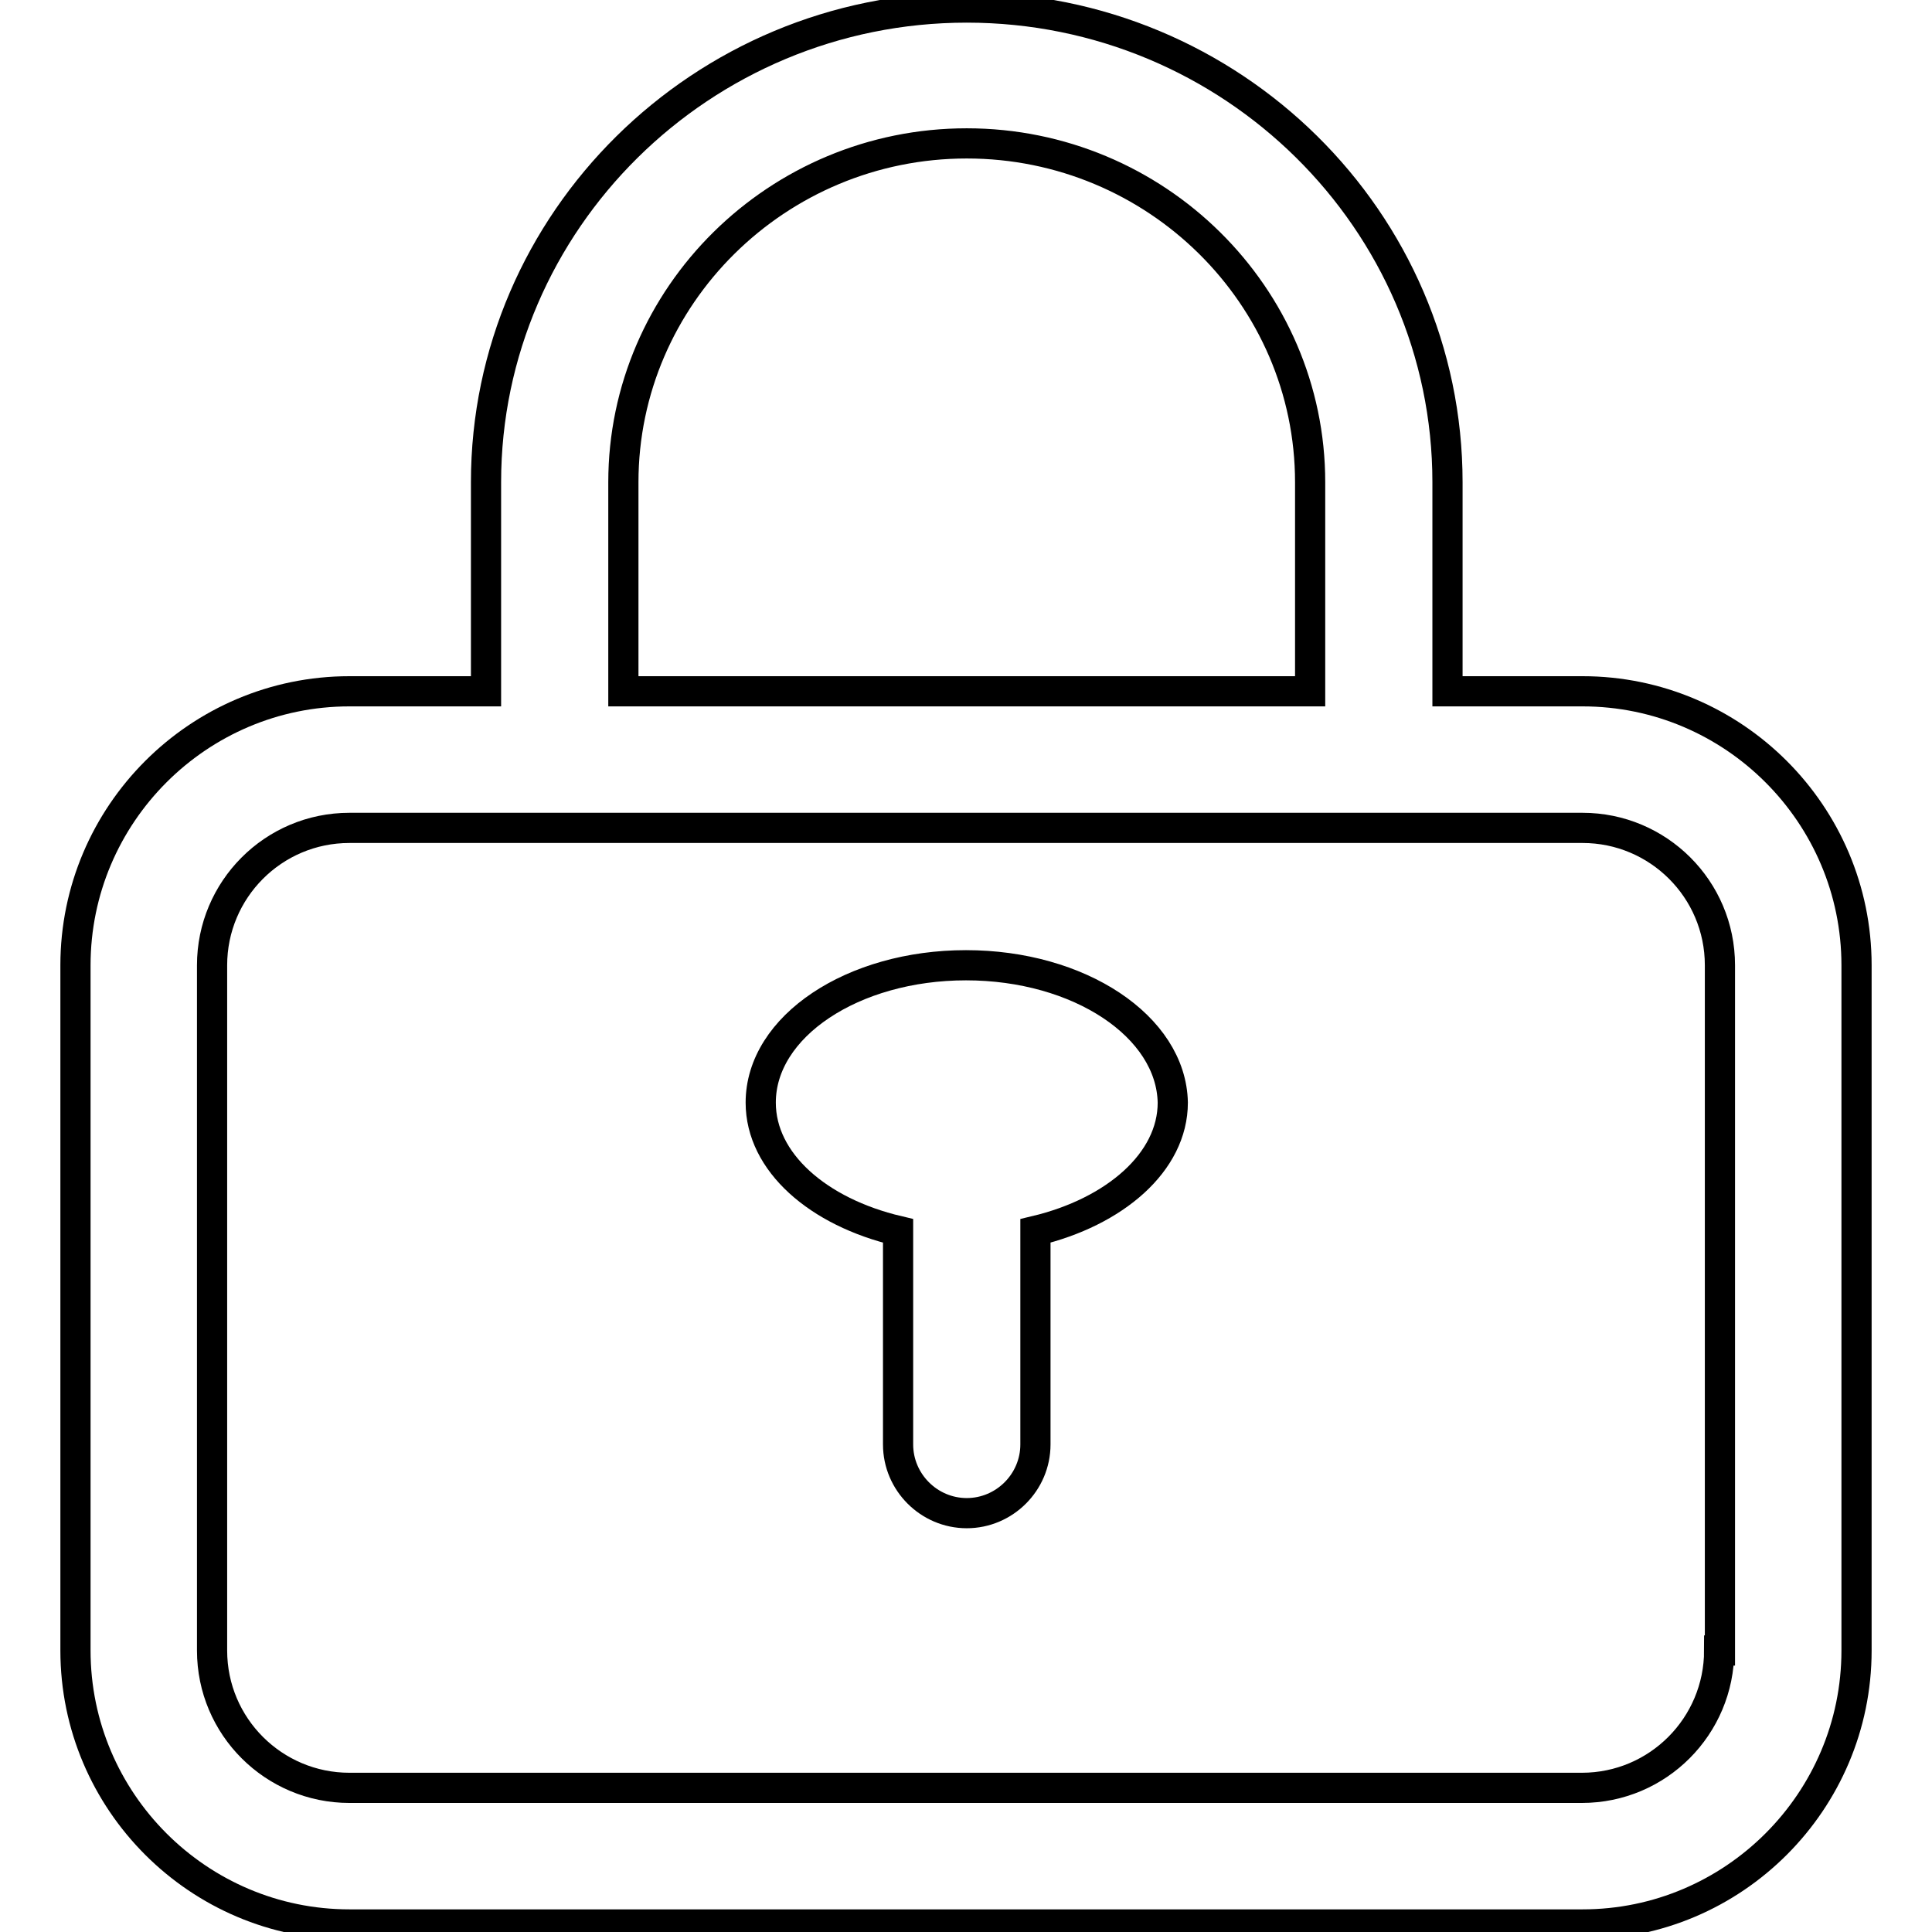 <?xml version="1.0" encoding="utf-8"?>
<!-- Svg Vector Icons : http://www.onlinewebfonts.com/icon -->
<!DOCTYPE svg PUBLIC "-//W3C//DTD SVG 1.1//EN" "http://www.w3.org/Graphics/SVG/1.1/DTD/svg11.dtd">
<svg version="1.1" xmlns="http://www.w3.org/2000/svg" xmlns:xlink="http://www.w3.org/1999/xlink" x="0px" y="0px" viewBox="0 0 256 256" enable-background="new 0 0 256 256" xml:space="preserve">
<g> <path stroke-width="4" fill-opacity="0" stroke="#000000"  d="M209.7,91.6h-17.9V63.9c0-34.7-28.6-62.9-63.7-62.9C93,1,64.4,29.3,64.4,63.9v27.7H46.3 c-20,0-36.3,16.3-36.3,36.3v90.8c0,20,16.3,36.3,36.3,36.3h163.4c20,0,36.3-16.3,36.3-36.3v-90.8C246,107.9,229.7,91.6,209.7,91.6z  M82.6,63.9C82.6,39.2,103,19,128.1,19c25.1,0,45.5,20.2,45.5,44.9v27.7h-91V63.9z M227.8,218.7c0,10-8.1,18.2-18.2,18.2H46.3 c-10,0-18.2-8.1-18.2-18.2v-90.8c0-10,8.1-18.2,18.2-18.2h163.4c10,0,18.2,8.1,18.2,18.2V218.7z M128,127.9 c-15,0-27.2,8.1-27.2,18.2c0,7.9,7.6,14.5,18.2,17v28.3c0,5,4.1,9.1,9.1,9.1c5,0,9.1-4.1,9.1-9.1v-28.3c10.5-2.5,18.2-9.1,18.2-17 C155.2,136,143,127.9,128,127.9z"/></g>
</svg>